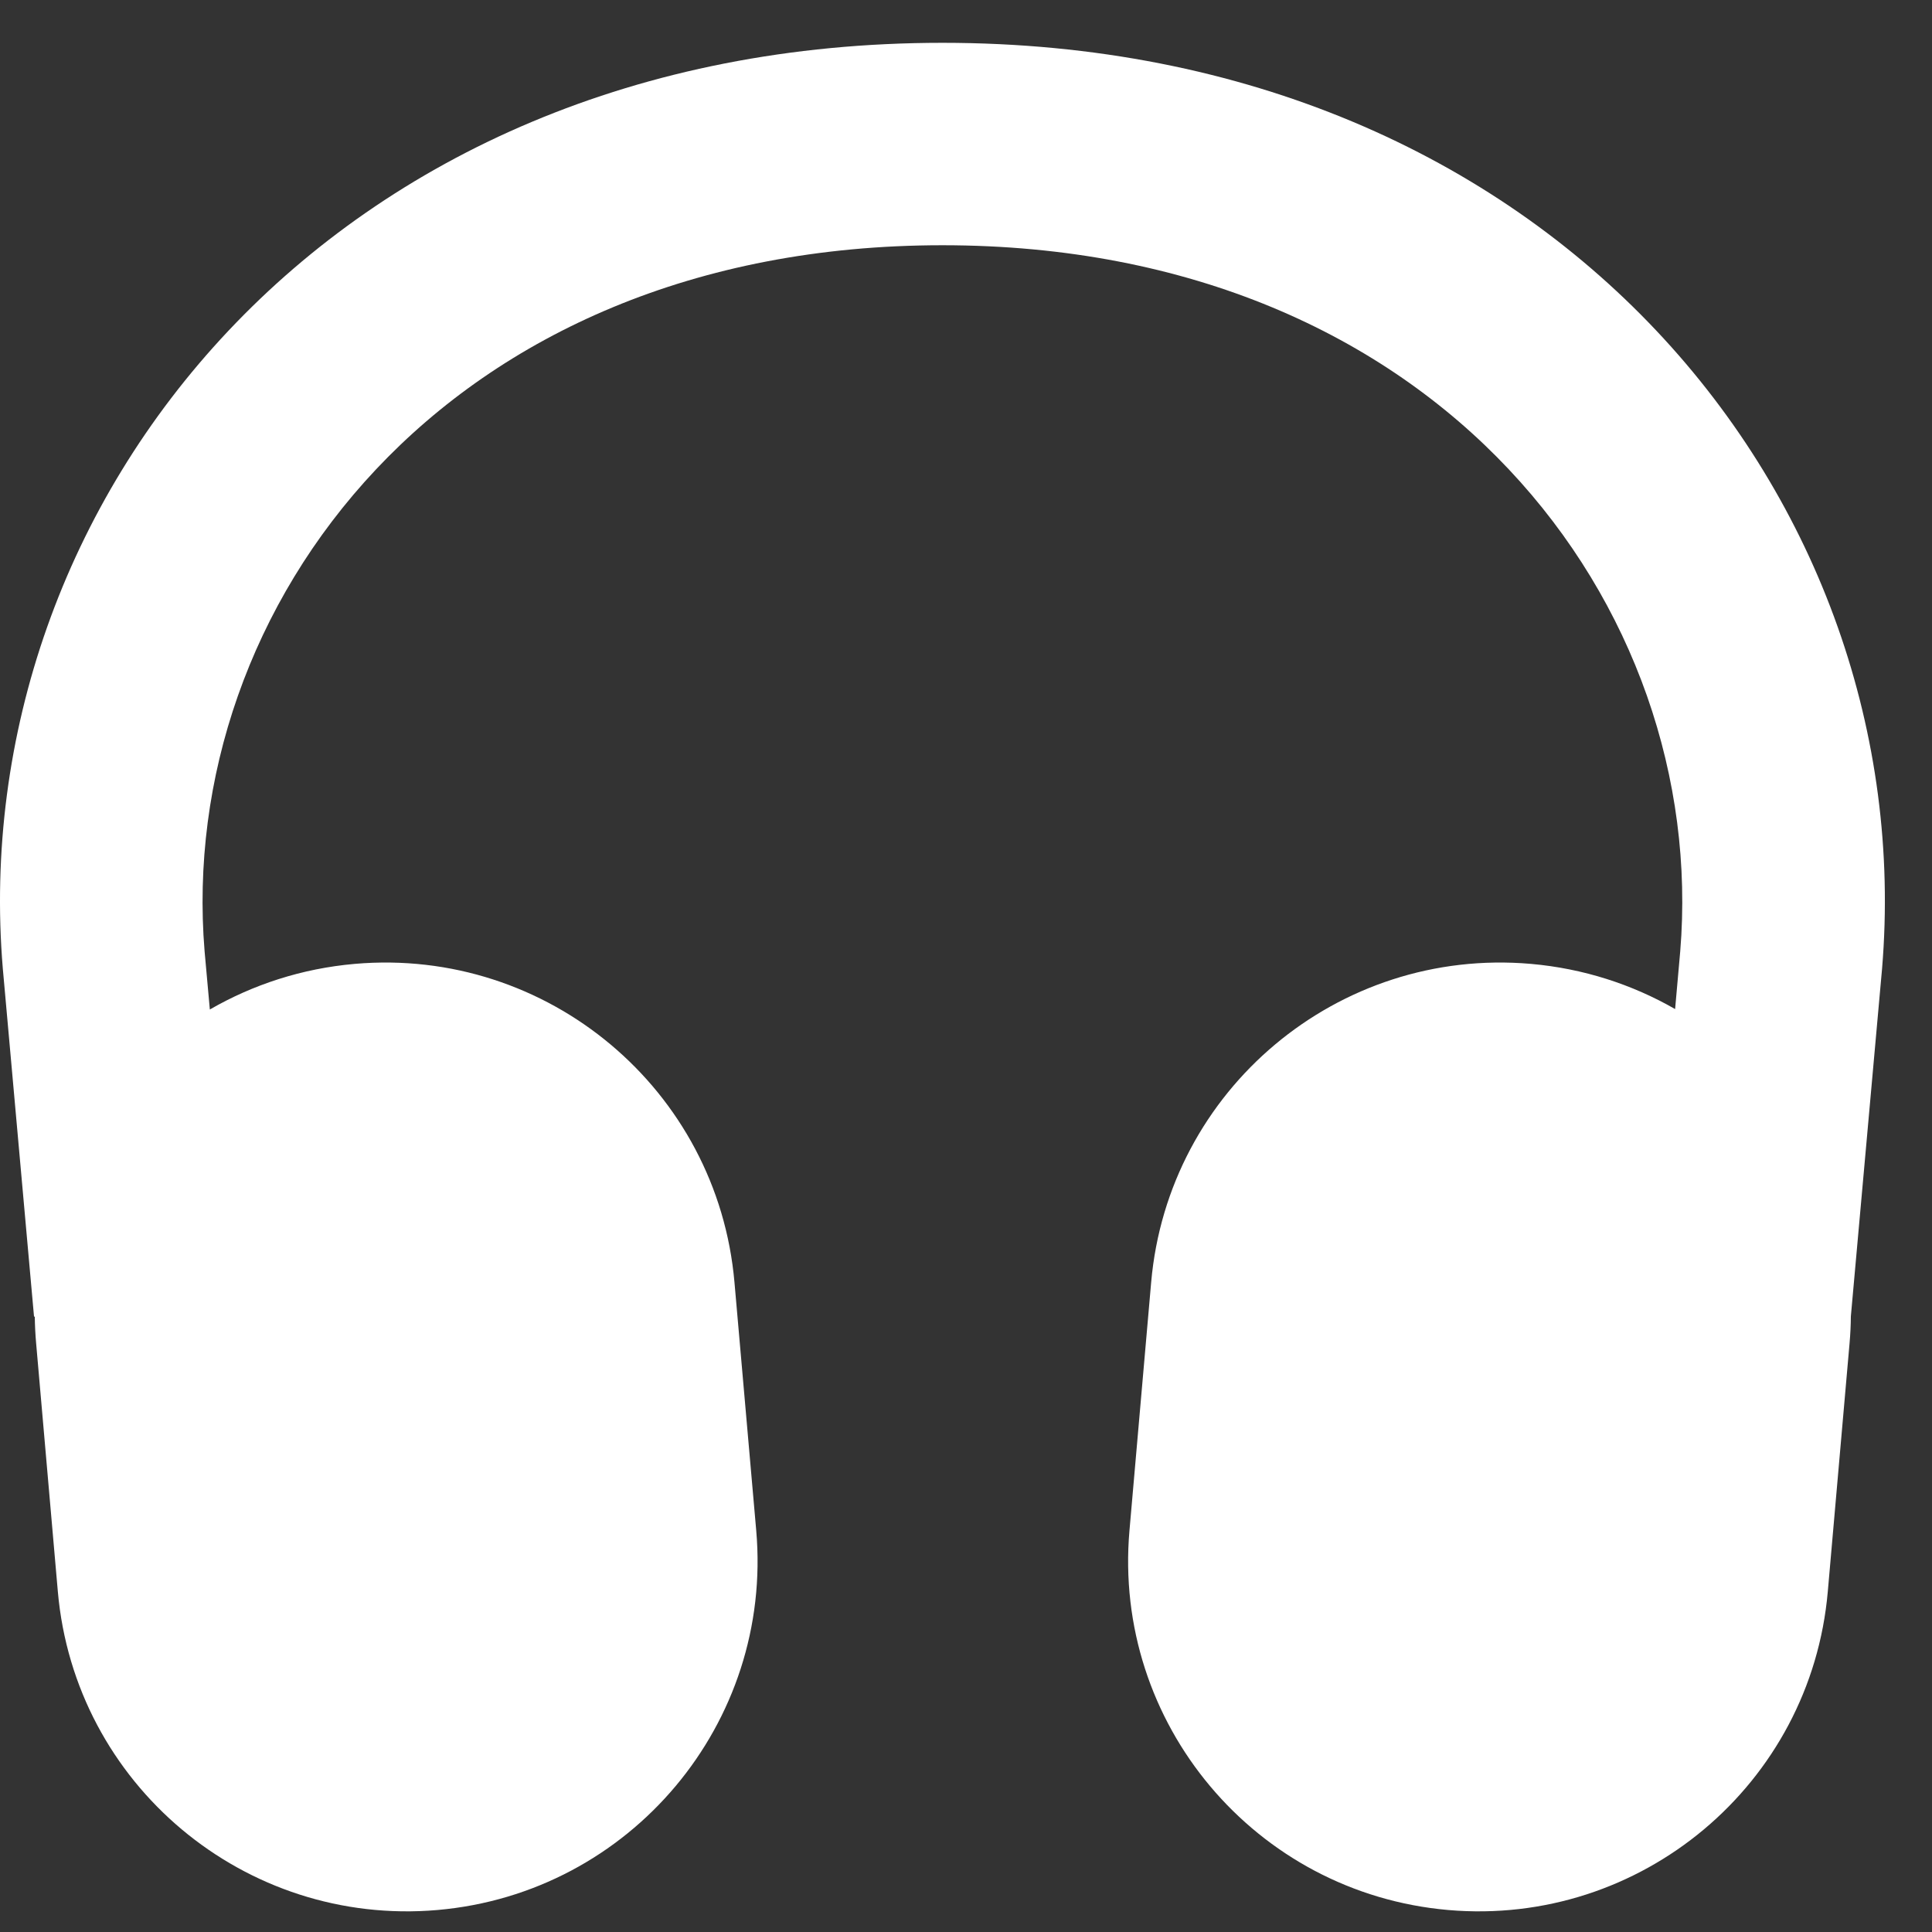 <svg width="31" height="31" viewBox="0 0 31 31" fill="none" xmlns="http://www.w3.org/2000/svg">
<rect x="0" y="0" width="31" height="31" fill="#333333" stroke="none"/>
<path fill-rule="evenodd" clip-rule="evenodd" d="M3.367 16.198L3.283 15.266C2.827 9.745 7.131 3.935 15.122 3.935C23.113 3.935 27.417 9.745 26.96 15.266L26.878 16.191C26.19 15.796 25.407 15.54 24.564 15.466C21.47 15.196 18.742 17.483 18.471 20.576L18.123 24.557C17.852 27.65 20.141 30.376 23.235 30.647C26.33 30.917 29.058 28.63 29.328 25.537L29.677 21.556C29.69 21.41 29.697 21.266 29.698 21.122L30.198 15.551L30.199 15.54C30.822 8.051 24.942 0.687 15.122 0.687C5.301 0.687 -0.578 8.052 0.045 15.54L0.046 15.551L0.546 21.126L0.558 21.125C0.56 21.268 0.567 21.411 0.58 21.556L0.928 25.537C1.199 28.63 3.927 30.917 7.021 30.647C10.116 30.376 12.405 27.65 12.134 24.557L11.785 20.576C11.515 17.483 8.787 15.196 5.692 15.466C4.845 15.54 4.058 15.799 3.367 16.198Z" fill="white"/>
</svg>
